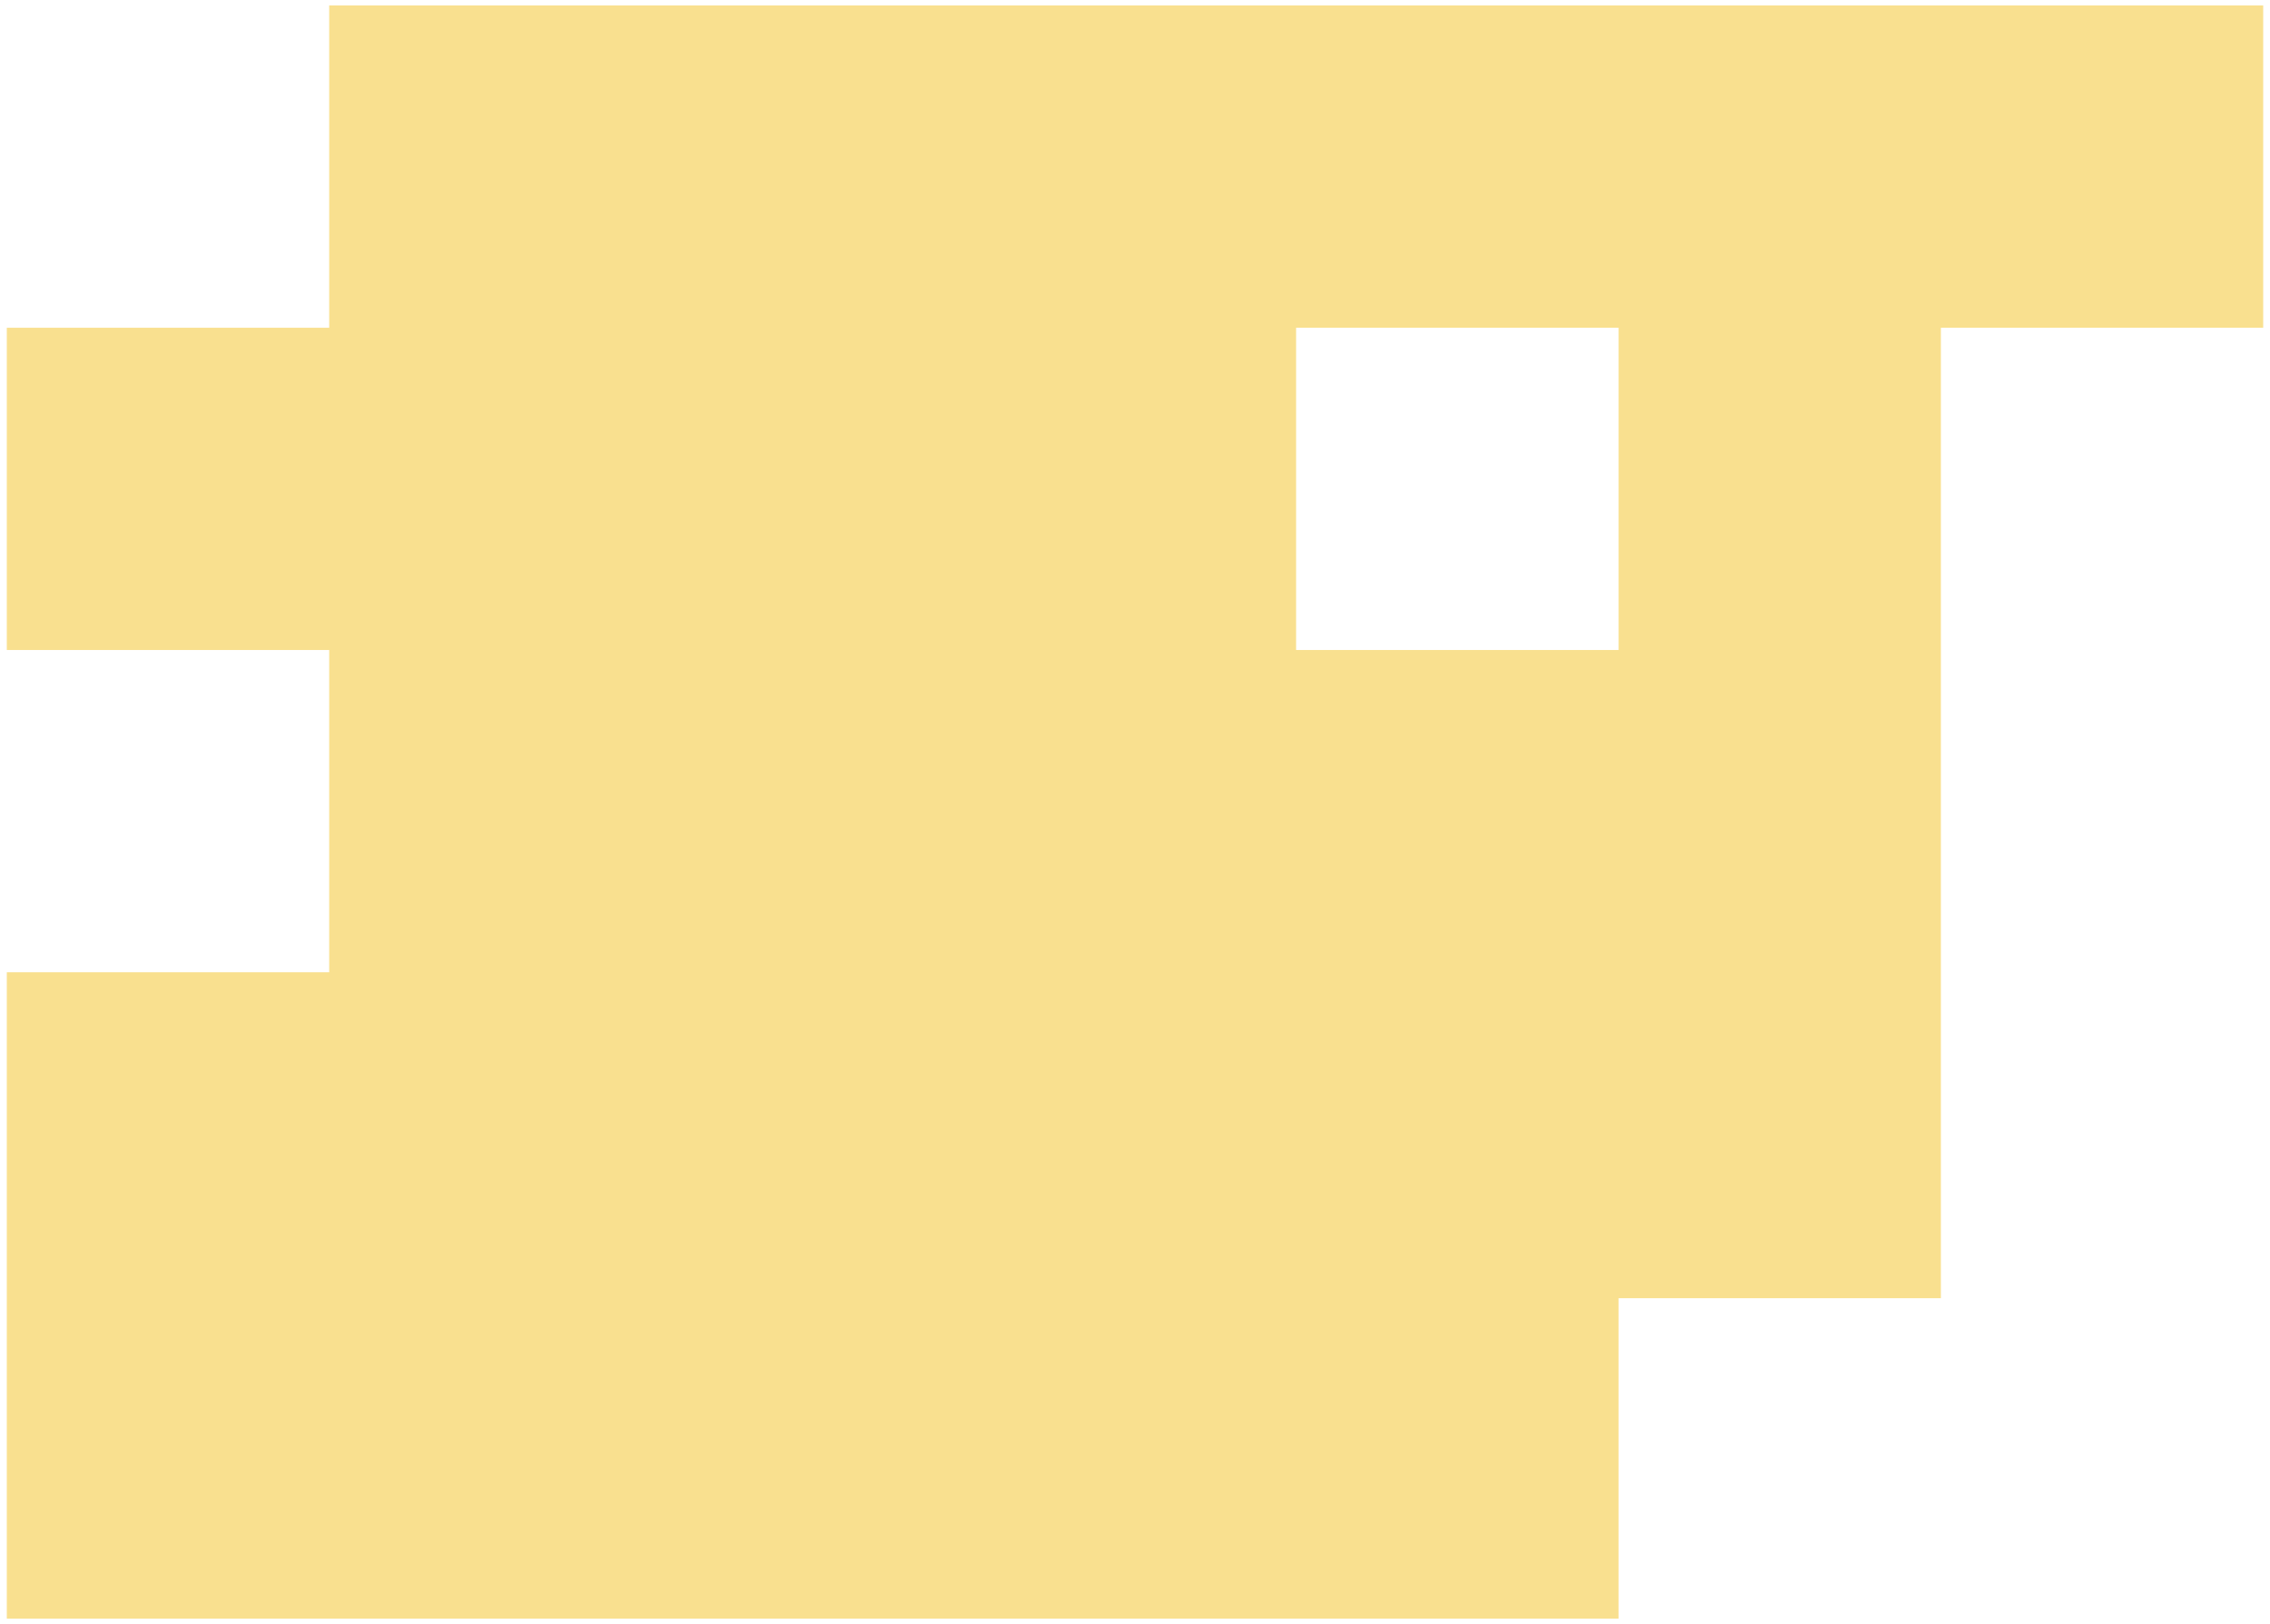<?xml version="1.0" encoding="iso-8859-1"?>
<!-- Generator: Adobe Illustrator 29.3.1, SVG Export Plug-In . SVG Version: 9.03 Build 55982)  -->
<svg version="1.1" id="Layer_1" xmlns="http://www.w3.org/2000/svg" xmlns:xlink="http://www.w3.org/1999/xlink" x="0px" y="0px"
	 viewBox="0 0 1080 772.91" style="enable-background:new 0 0 1080 772.91;" xml:space="preserve">
<path style="fill:#F9E08F;" d="M156.62,2.595v153.38H3.24v153.35h153.38v153.38H3.24v307.61h766.83v-152.51h153.35v-461.83h153.34
	V2.595H156.62z M770.07,309.325H616.65v-153.35h153.42V309.325z"/>
</svg>
